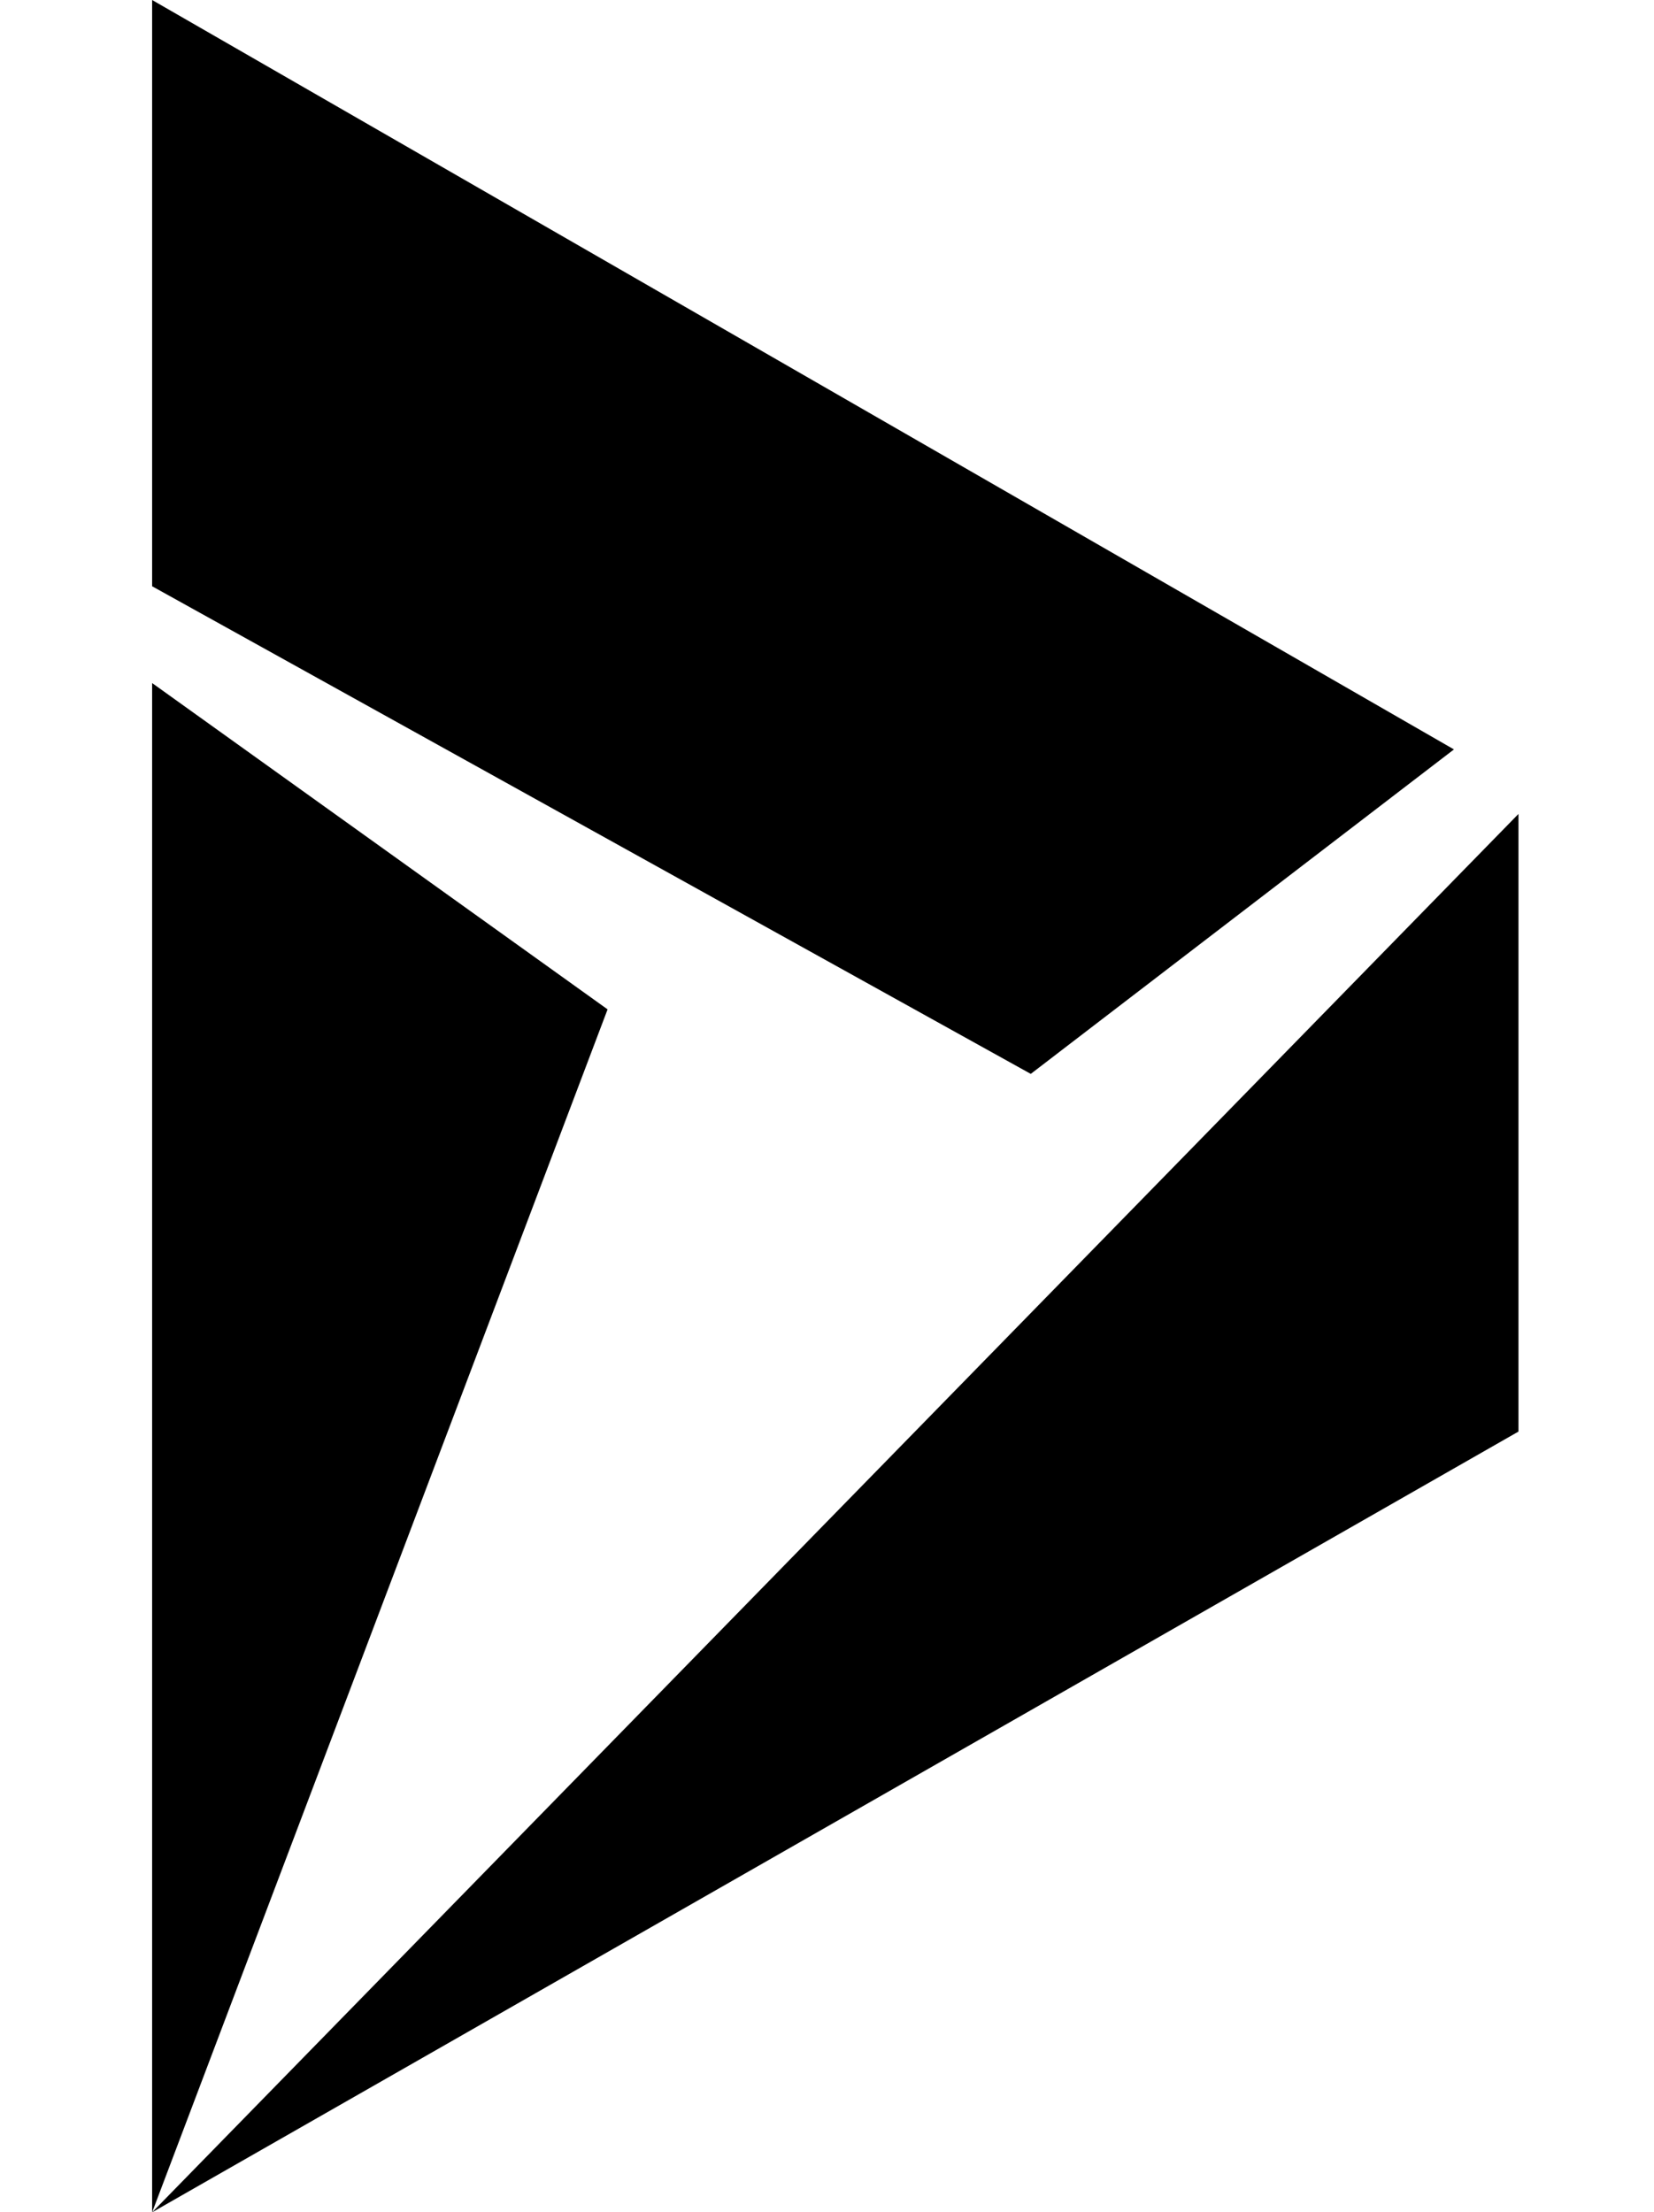 <?xml version="1.0" encoding="UTF-8"?> <svg xmlns="http://www.w3.org/2000/svg" xmlns:xlink="http://www.w3.org/1999/xlink" version="1.1" id="Layer_1" x="0px" y="0px" viewBox="0 0 598 800" style="enable-background:new 0 0 598 800;" xml:space="preserve"> <path d="M55,247l164.67,118L55,800V247z M55,0v212l317.67,176.33l153-117.33L55,0z M55,800l494-282.33V294.33L55,800z"></path> </svg> 